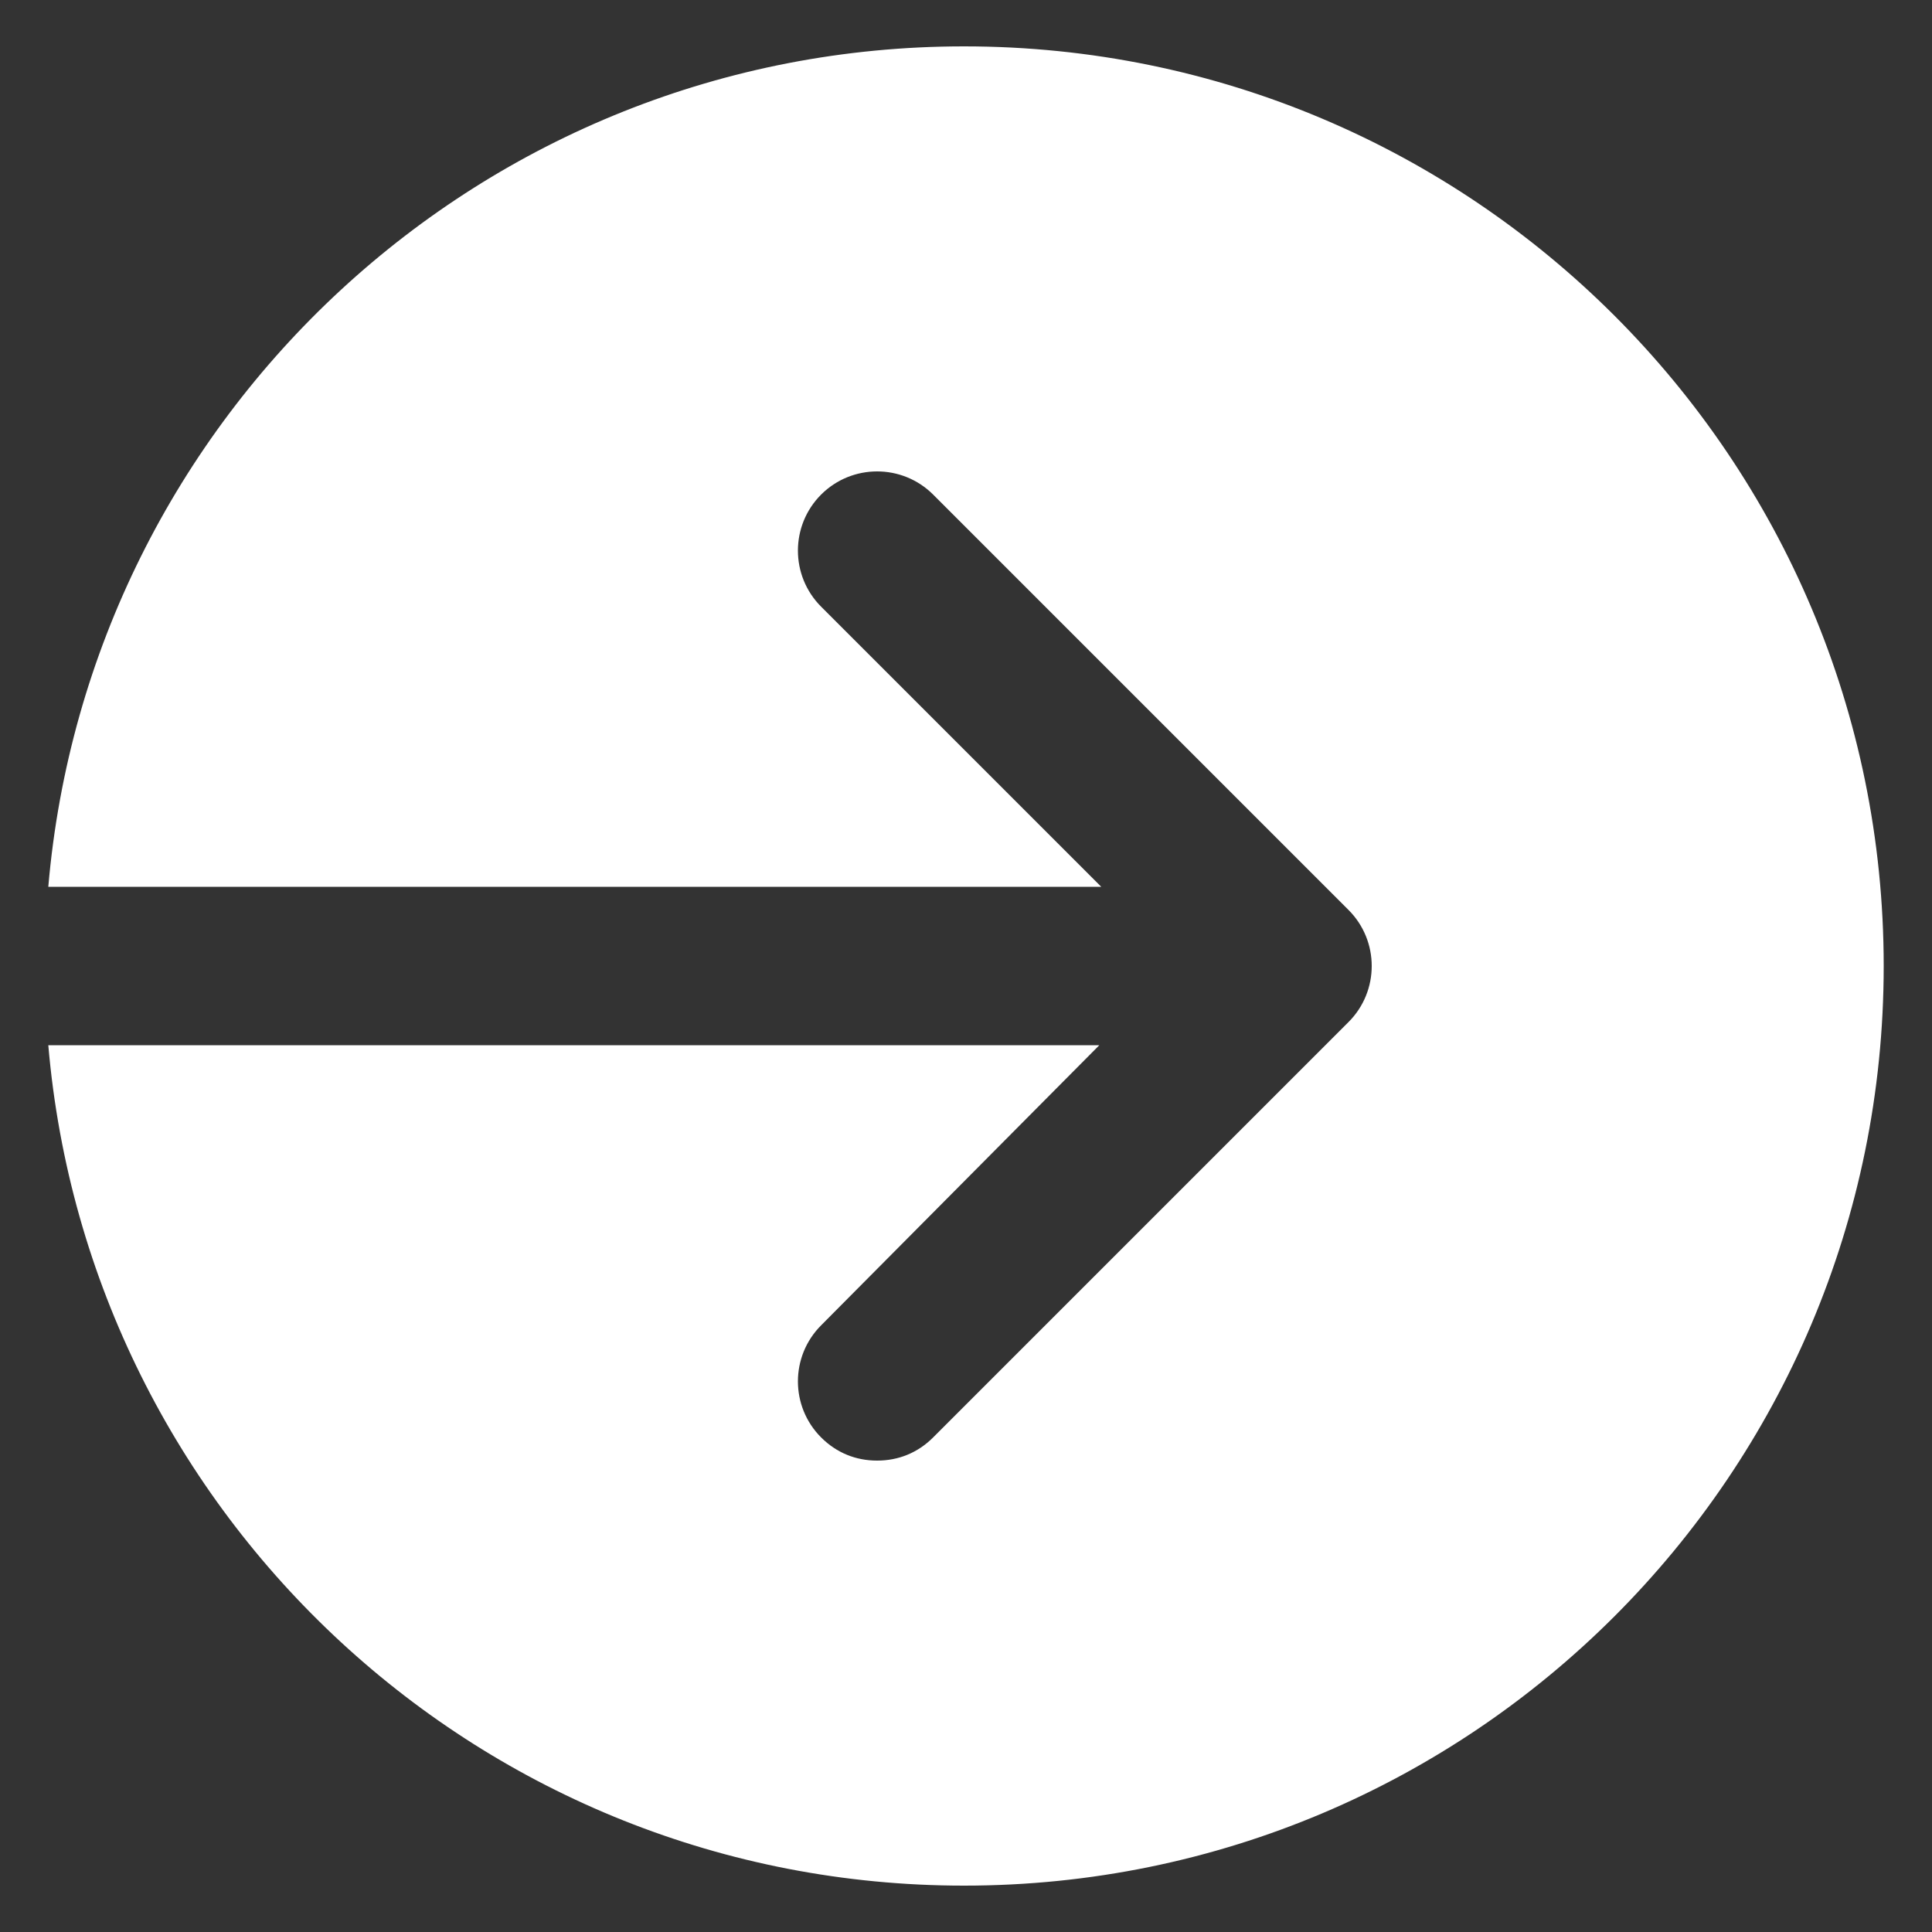 <svg height='100px' width='100px'  fill="#fff" xmlns:x="http://ns.adobe.com/Extensibility/1.0/" xmlns:i="http://ns.adobe.com/AdobeIllustrator/10.0/" xmlns:graph="http://ns.adobe.com/Graphs/1.0/" xmlns="http://www.w3.org/2000/svg" xmlns:xlink="http://www.w3.org/1999/xlink" version="1.1" x="0px" y="0px" viewBox="0 0 100 100" style="enable-background:new 0 0 100 100;" xml:space="preserve"><rect x="0" y="0" width="100" height="100" fill="#333333" stroke="none"/><g><g i:extraneous="self"><path d="M97.5,50c0,26.3-21.3,47.6-47.6,47.6C25,97.6,4.6,78.5,2.5,54.1h54.4L42.5,68.6c-1.6,1.6-1.6,4.2,0,5.8    c0.8,0.8,1.8,1.2,2.9,1.2c1.1,0,2.1-0.4,2.9-1.2l21.5-21.5c1.6-1.6,1.6-4.2,0-5.8L48.3,25.6c-1.6-1.6-4.2-1.6-5.8,0    c-1.6,1.6-1.6,4.2,0,5.8l14.5,14.5H2.5C4.6,21.5,25,2.4,49.9,2.4C76.2,2.4,97.5,23.7,97.5,50z"></path></g></g></svg>